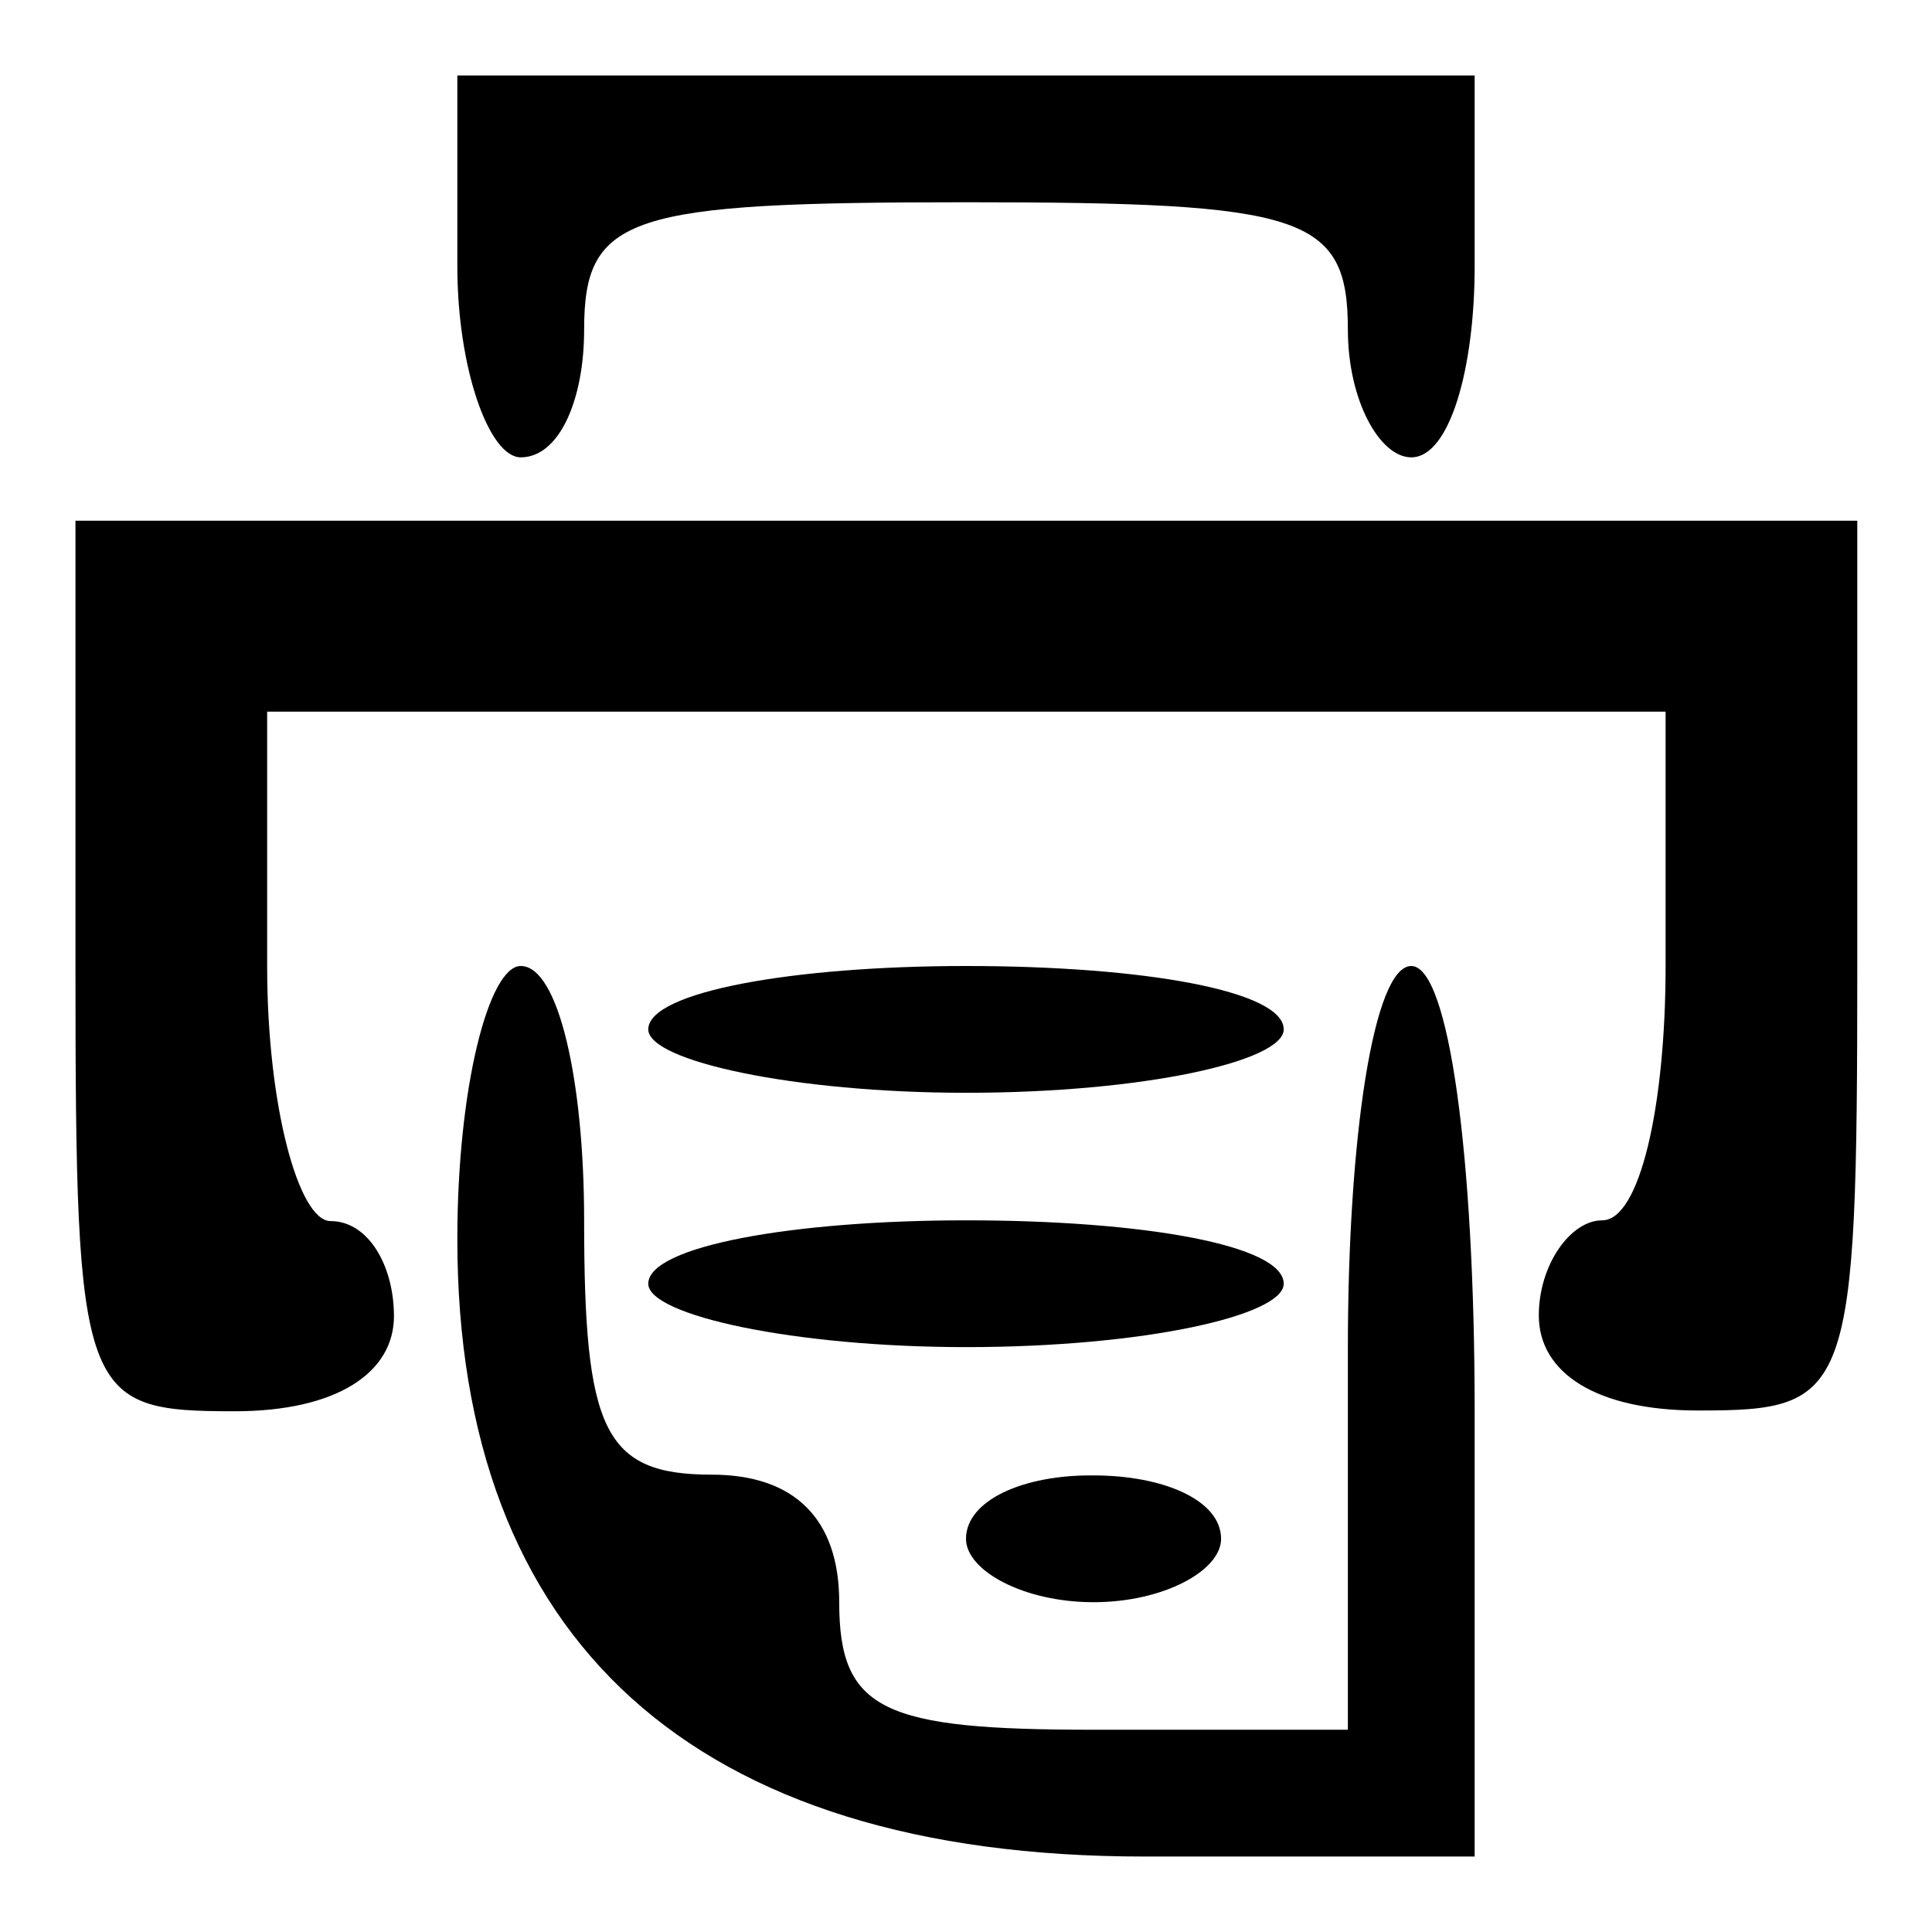 <?xml version="1.0" encoding="utf-8"?>
<!-- Svg Vector Icons : http://www.onlinewebfonts.com/icon -->
<!DOCTYPE svg PUBLIC "-//W3C//DTD SVG 1.1//EN" "http://www.w3.org/Graphics/SVG/1.1/DTD/svg11.dtd">
<svg version="1.1" xmlns="http://www.w3.org/2000/svg" xmlns:xlink="http://www.w3.org/1999/xlink" x="0px" y="0px" viewBox="0 0 256 256" enable-background="new 0 0 256 256" xml:space="preserve">
<g><g><g><path fill="#000000" d="M60.6,35.3c0,13.5,4.2,25.3,8.4,25.3c5.1,0,8.4-7.6,8.4-16.9c0-15.2,5.9-16.9,50.6-16.9s50.6,1.7,50.6,16.9c0,9.3,4.2,16.9,8.4,16.9c5.1,0,8.4-11.8,8.4-25.3V10H128H60.6V35.3z"/><path fill="#000000" d="M10,128c0,57.3,0.8,59,21.1,59c13.5,0,21.1-5.1,21.1-12.6c0-6.7-3.4-12.6-8.4-12.6c-4.2,0-8.4-15.2-8.4-33.7V94.3H128h92.7V128c0,18.5-3.4,33.7-8.4,33.7c-4.2,0-8.4,5.9-8.4,12.6c0,7.6,7.6,12.6,21.1,12.6c20.2,0,21.1-1.7,21.1-59V69H128H10V128z"/><path fill="#000000" d="M60.6,164.2c0,53.1,31.2,81.8,91,81.8h43.8v-59c0-33.7-3.4-59-8.4-59s-8.4,22.8-8.4,50.6v50.6h-33.7c-27.8,0-33.7-2.5-33.7-16.9c0-11-5.9-16.9-16.9-16.9c-14.3,0-16.9-5.9-16.9-33.7c0-18.5-3.4-33.7-8.4-33.7C64.8,128,60.6,144,60.6,164.2z"/><path fill="#000000" d="M85.9,136.4c0,4.2,19.4,8.4,42.1,8.4c23.6,0,42.1-4.2,42.1-8.4c0-5.1-18.5-8.4-42.1-8.4C105.2,128,85.9,131.4,85.9,136.4z"/><path fill="#000000" d="M85.9,170.1c0,4.2,19.4,8.4,42.1,8.4c23.6,0,42.1-4.2,42.1-8.4c0-5.1-18.5-8.4-42.1-8.4C105.2,161.7,85.9,165.1,85.9,170.1z"/><path fill="#000000" d="M128,203.9c0,4.2,7.6,8.4,16.9,8.4c9.3,0,16.9-4.2,16.9-8.4c0-5.1-7.6-8.4-16.9-8.4C135.6,195.4,128,198.8,128,203.9z"/></g></g></g>
</svg>